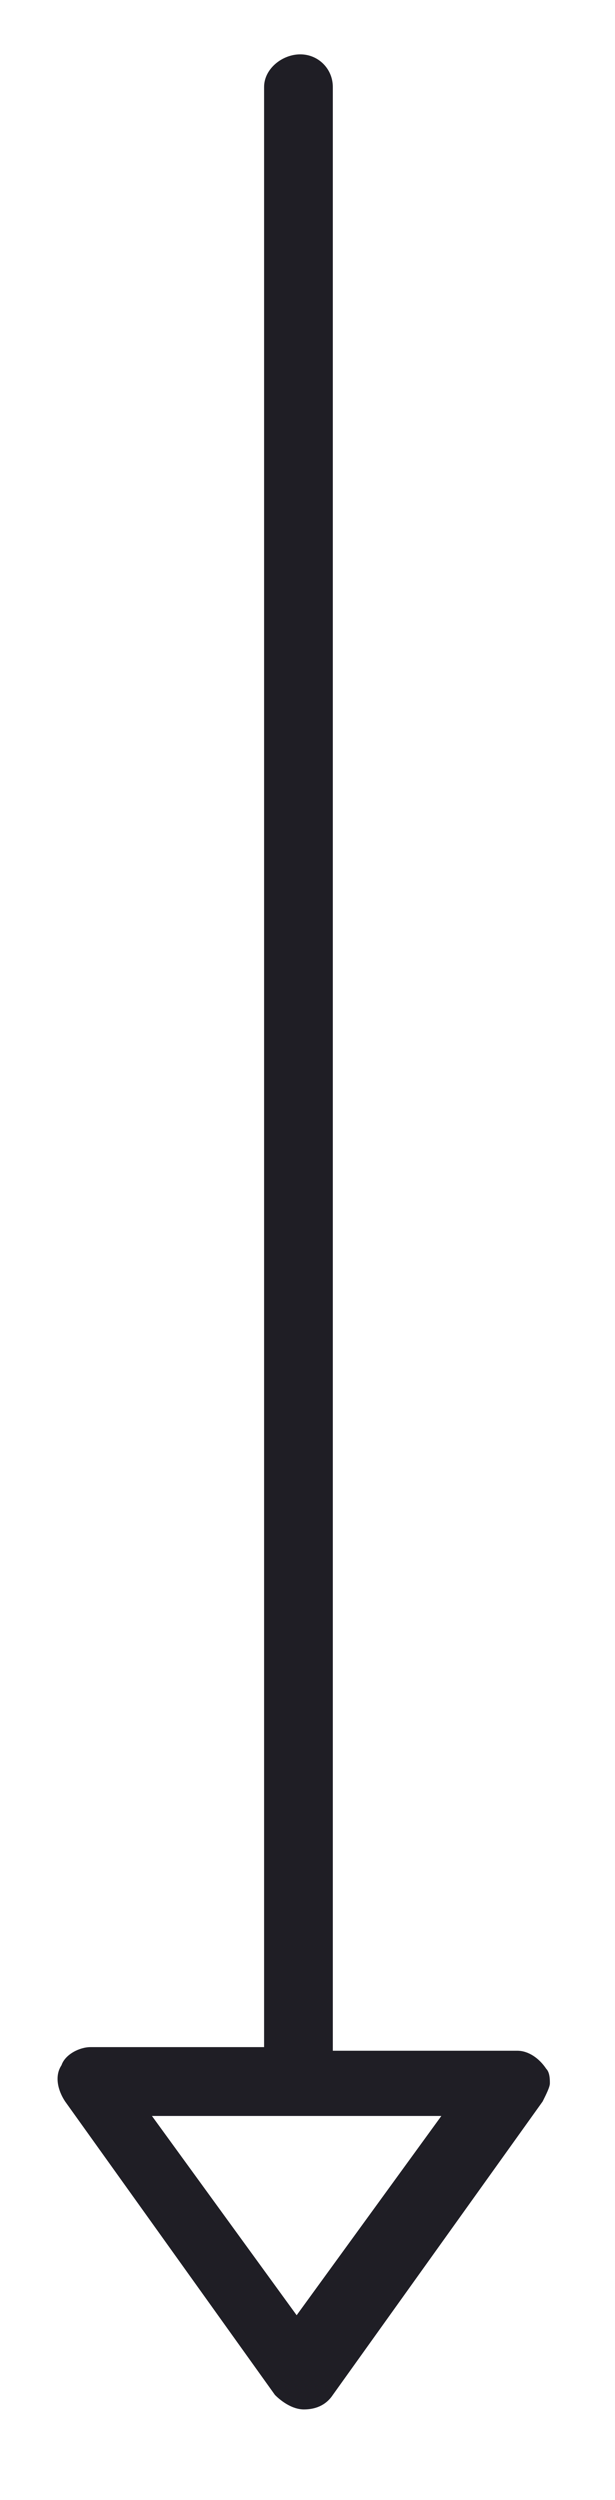 <?xml version="1.0" encoding="utf-8"?>
<!-- Generator: Adobe Illustrator 24.3.0, SVG Export Plug-In . SVG Version: 6.00 Build 0)  -->
<svg version="1.1" id="Laag_1" xmlns="http://www.w3.org/2000/svg" xmlns:xlink="http://www.w3.org/1999/xlink" x="0px" y="0px"
	 viewBox="0 0 17 69" style="enable-background:new 0 0 17 69;" xml:space="preserve">
<style type="text/css">
	.st0{opacity:0.5;}
	.st1{clip-path:url(#SVGID_2_);}
	.st2{fill:none;stroke:#93908C;stroke-miterlimit:10;}
	.st3{clip-path:url(#SVGID_4_);}
	.st4{fill:none;stroke:#93908C;stroke-width:0.709;stroke-miterlimit:10;}
	.st5{clip-path:url(#SVGID_6_);}
	.st6{fill:#1F1E25;}
	.st7{fill:#CB2C36;}
	.st8{clip-path:url(#SVGID_8_);}
	.st9{clip-path:url(#SVGID_10_);fill:#0038A8;}
	.st10{clip-path:url(#SVGID_10_);fill:#CE1126;}
	.st11{clip-path:url(#SVGID_10_);fill:#FFFFFF;}
	.st12{clip-path:url(#SVGID_10_);}
	.st13{clip-path:url(#SVGID_12_);fill:#FCD116;}
	.st14{clip-path:url(#SVGID_14_);}
	.st15{clip-path:url(#SVGID_16_);fill:#FFFFFF;}
	.st16{clip-path:url(#SVGID_16_);fill:#CF142B;}
	.st17{clip-path:url(#SVGID_16_);fill:#00247D;}
	.st18{clip-path:url(#SVGID_18_);}
	.st19{clip-path:url(#SVGID_20_);fill:#003399;}
	.st20{clip-path:url(#SVGID_20_);fill:#FFCC00;}
	.st21{clip-path:url(#SVGID_22_);}
	.st22{clip-path:url(#SVGID_24_);fill:#FFFFFF;}
	.st23{clip-path:url(#SVGID_24_);fill:#B22234;}
	.st24{clip-path:url(#SVGID_24_);fill:#3C3B6E;}
</style>
<path class="st6" d="M7.3,2.4v54.1H2.5c-0.3,0-0.7,0.2-0.8,0.5c-0.2,0.3-0.1,0.7,0.1,1l5.8,8.1c0.2,0.2,0.5,0.4,0.8,0.4
	c0.3,0,0.6-0.1,0.8-0.4l5.8-8.1c0.1-0.2,0.2-0.4,0.2-0.5c0-0.1,0-0.3-0.1-0.4c-0.2-0.3-0.5-0.5-0.8-0.5H9.2V2.4
	c0-0.5-0.4-0.9-0.9-0.9S7.3,1.9,7.3,2.4z M12.2,58.4l-4,5.5l-4-5.5H12.2z"/>
</svg>
